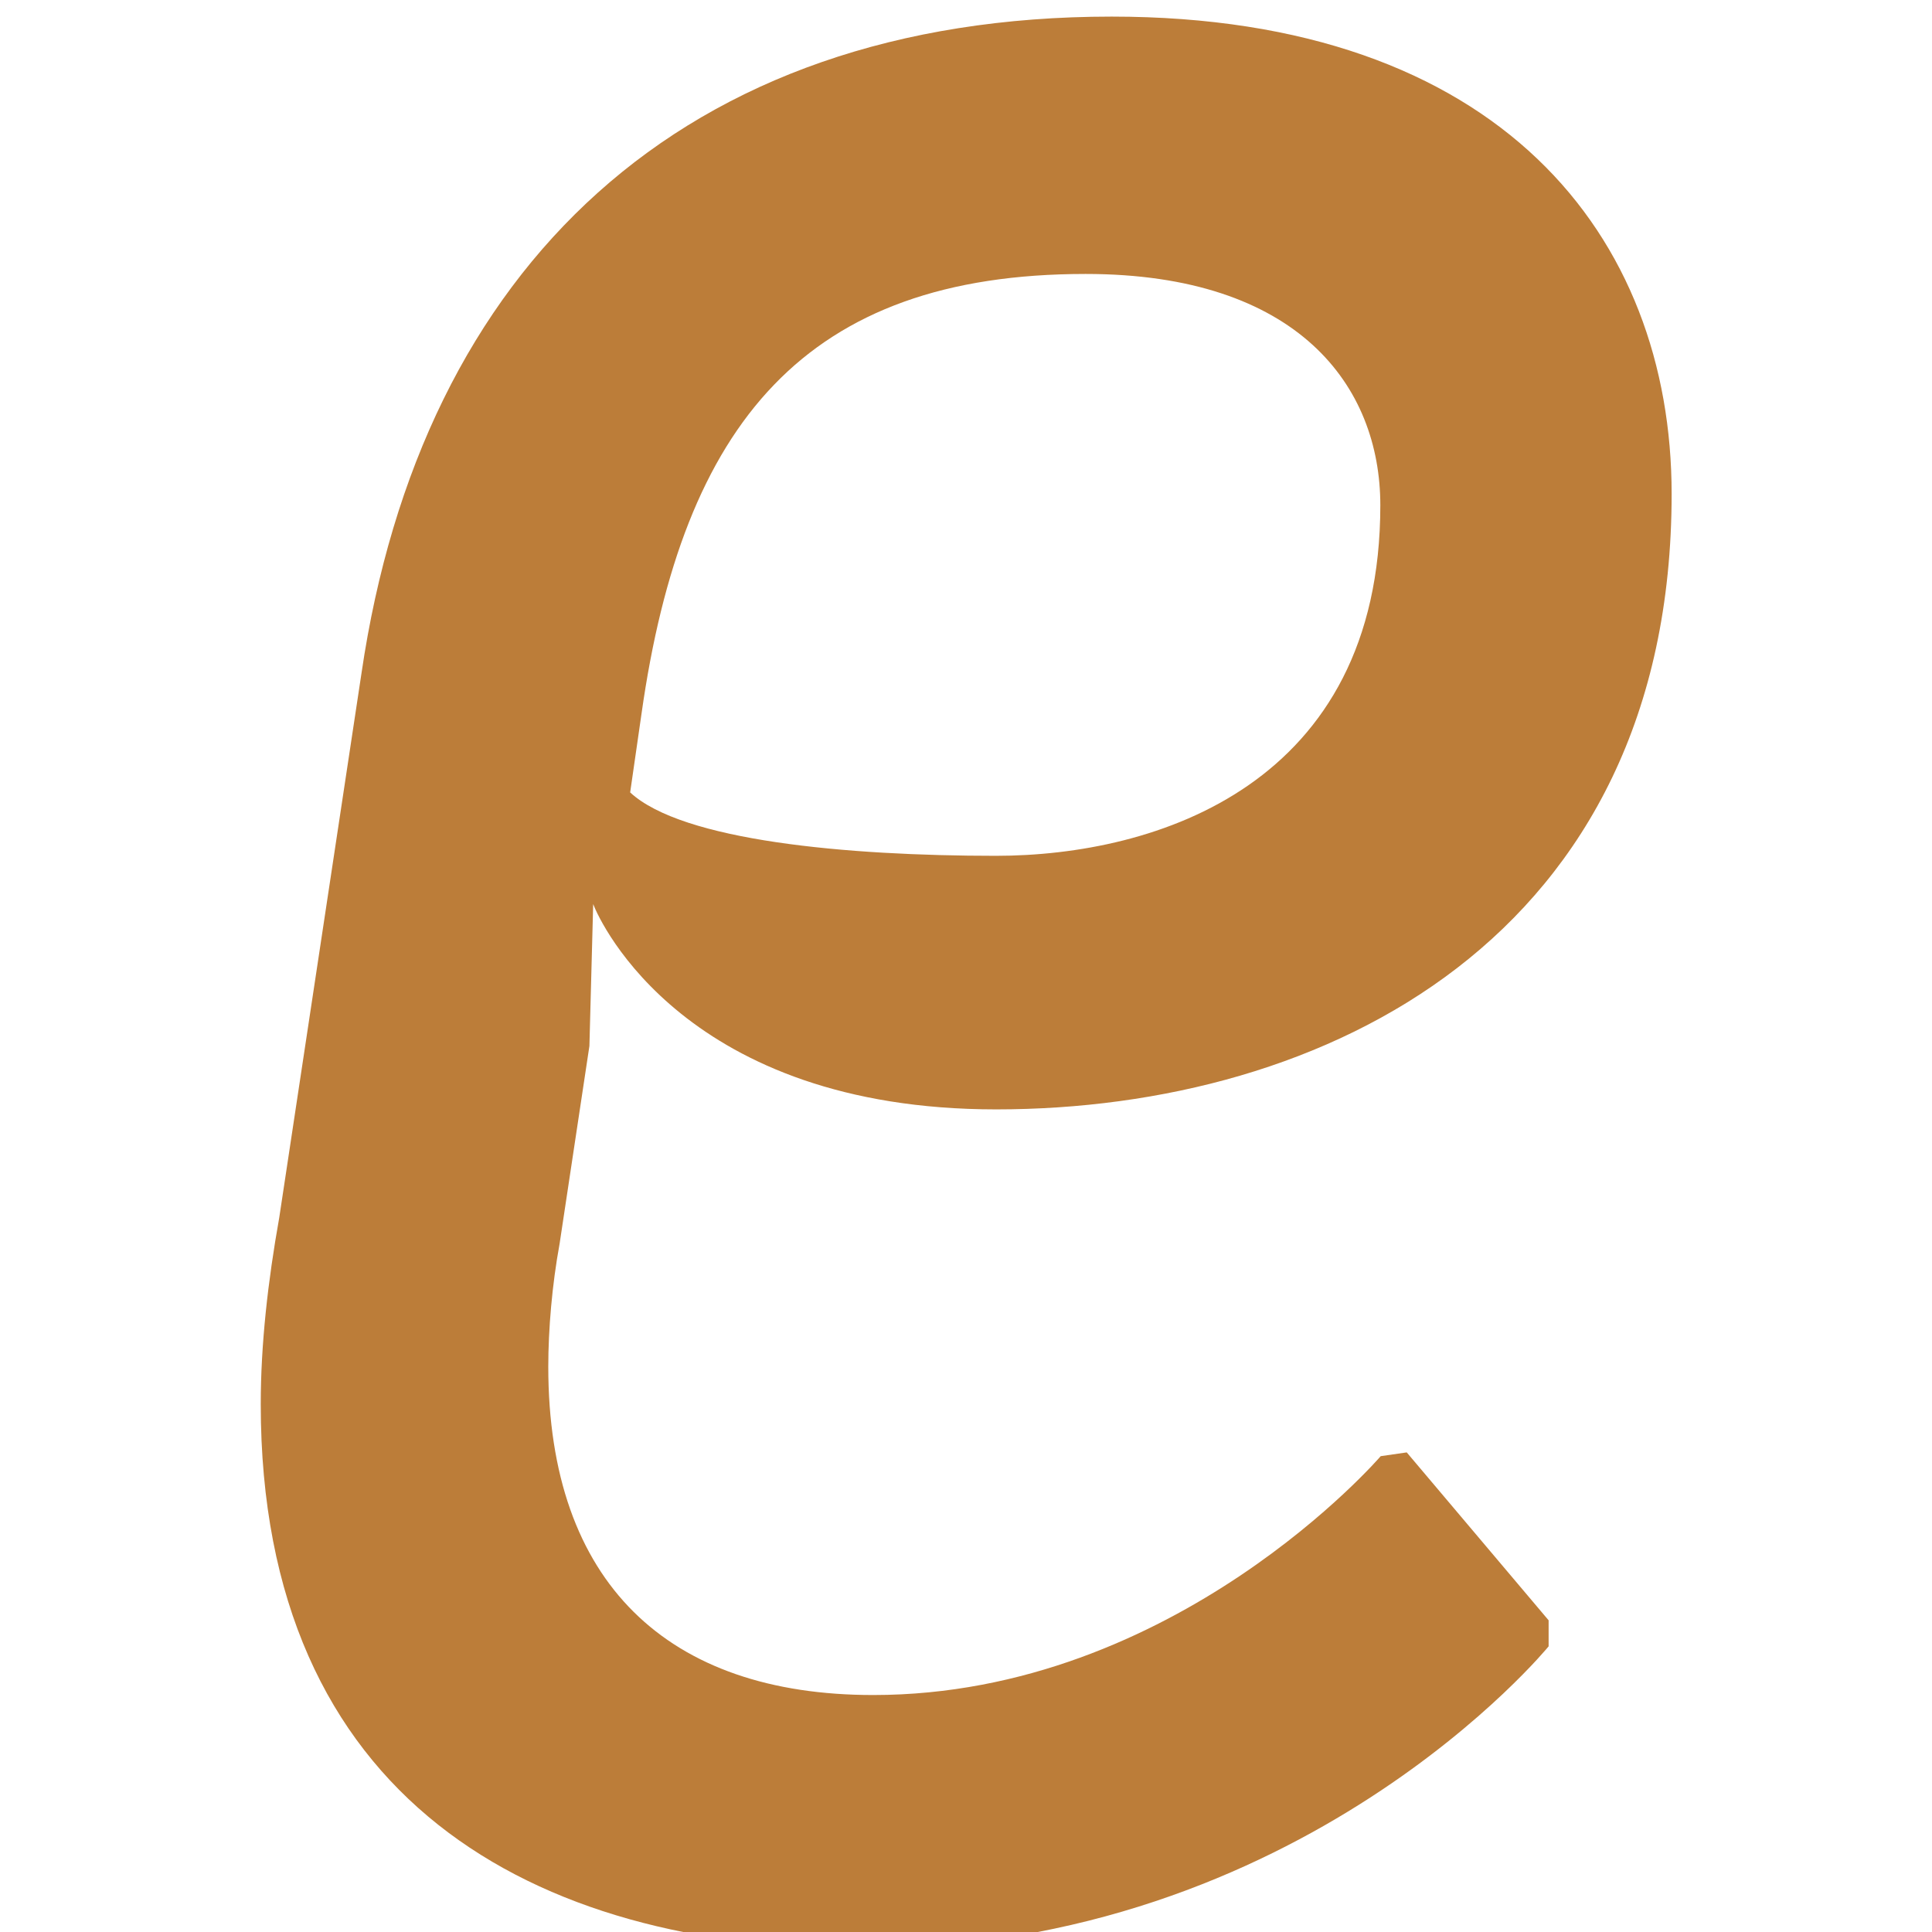 <?xml version="1.0" encoding="utf-8"?>
<!-- Generator: Adobe Illustrator 22.0.1, SVG Export Plug-In . SVG Version: 6.00 Build 0)  -->
<svg version="1.1" id="Layer_1" xmlns="http://www.w3.org/2000/svg" xmlns:xlink="http://www.w3.org/1999/xlink" x="0px" y="0px"
	 viewBox="0 0 512 512" style="enable-background:new 0 0 512 512;" xml:space="preserve">
<style type="text/css">
	.st0{enable-background:new    ;}
	.st1{fill:#BC7D39;}
</style>
<g class="st0">
	<g>
		<path class="st1" d="M74,322.7l21.8-144.3c15.8-107.7,85.1-174,198.8-174c102.9,0,148.4,58.3,148.4,126.5
			c0,117.6-92,163.1-179,163.1c-82.1,0-104.9-49.4-106.8-54.4l-1,37.6l-7.9,52.4c-2,10.9-3,22.7-3,32.6c0,57.3,31.7,87,86.1,87
			c80.1,0,134.5-63.3,134.5-63.3l6.9-1l37.6,44.5v6.9c0,0-65.3,80.1-182,80.1c-87.1,0-159.3-39.5-159.3-144.3
			C69.1,356.3,71,339.5,74,322.7z M263.9,226.8c42.5,0,101.9-18.8,101.9-92.9c0-31.6-21.8-61.3-78.1-61.3
			c-74.2,0-106.8,39.5-117.7,116.6l-3,20.8C180.8,222.8,224.3,226.8,263.9,226.8z"/>
	</g>
</g>
<g>
</g>
<g>
</g>
<g>
</g>
<g>
</g>
<g>
</g>
<g>
</g>
<g>
</g>
<g>
</g>
<g>
</g>
<g>
</g>
<g>
</g>
<g>
</g>
<g>
</g>
<g>
</g>
<g>
</g>
</svg>
